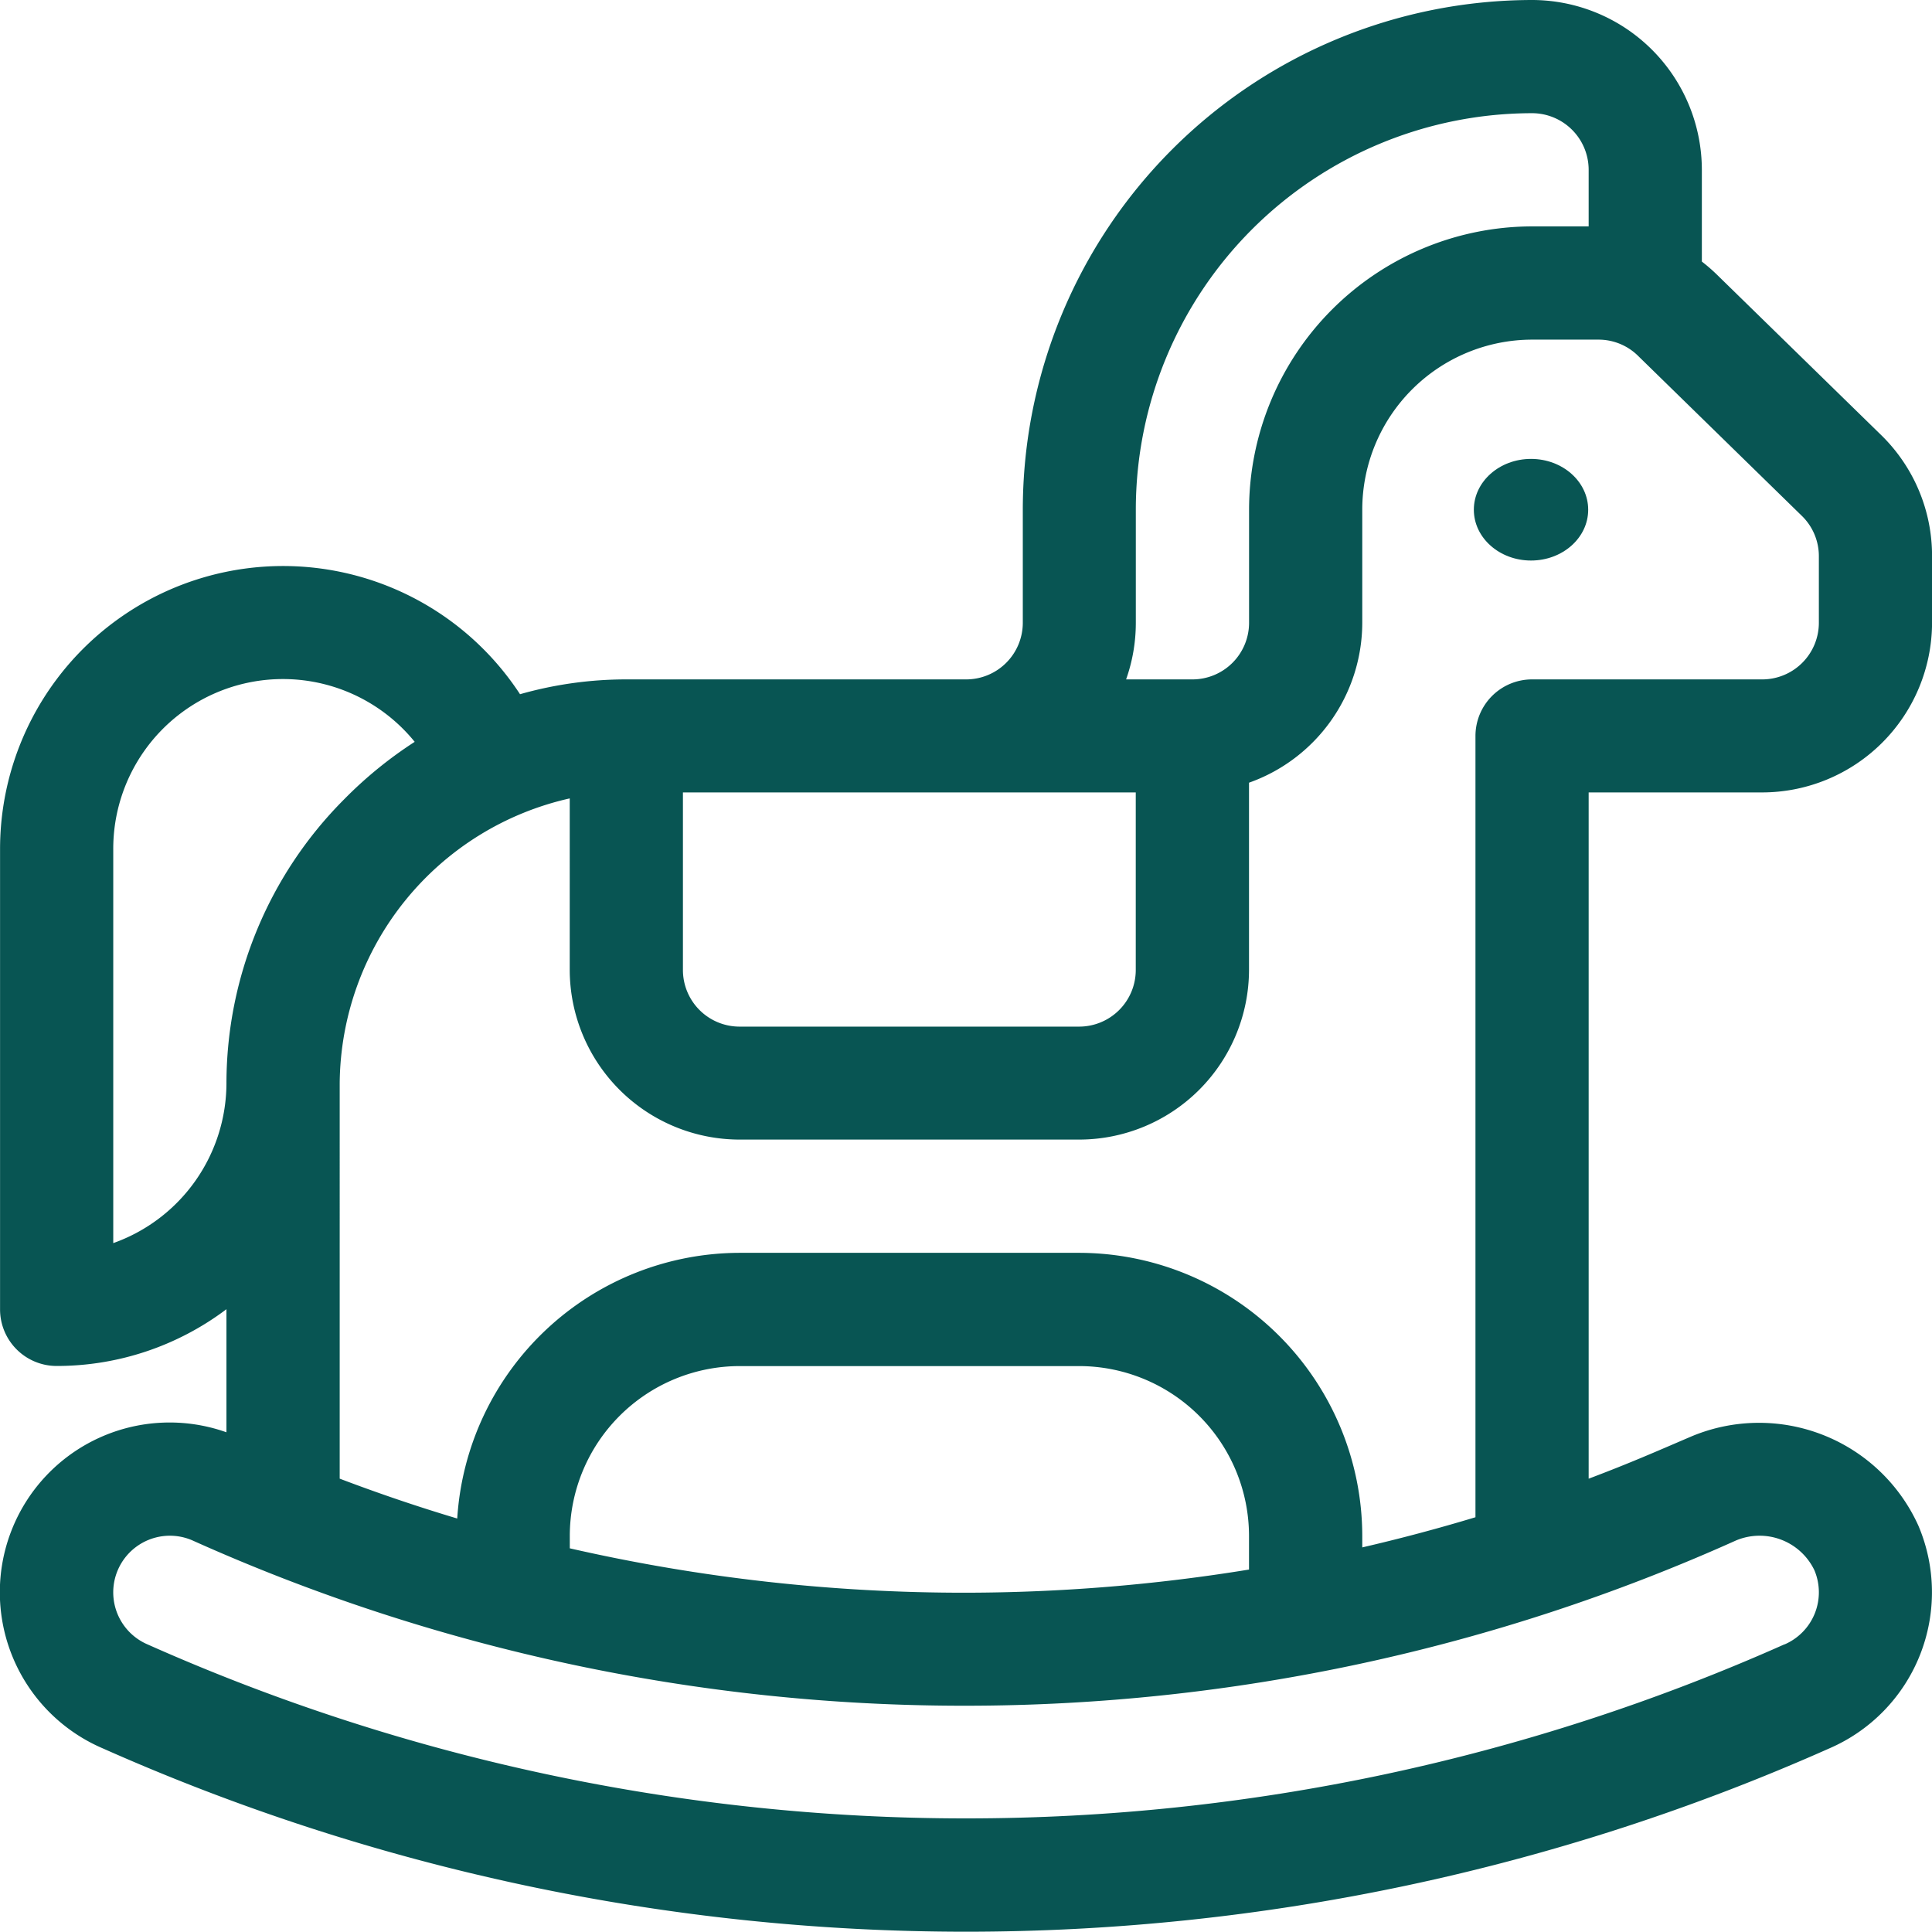 <svg xmlns="http://www.w3.org/2000/svg" width="33.385" height="33.38" viewBox="0 0 33.385 33.38">
  <g id="rocking-horse" transform="translate(0.001 -0.038)">
    <g id="Group_54" data-name="Group 54" transform="translate(-0.001 0.038)">
      <g id="Group_53" data-name="Group 53" transform="translate(0)">
        <path id="Path_254" data-name="Path 254" d="M33.148,26.4a3.022,3.022,0,0,0-3.918-1.542c-.646.277-1.062.461-1.779.732V13.731h3A2.938,2.938,0,0,0,33.385,10.8V9.651a2.915,2.915,0,0,0-.867-2.083L29.689,4.805a2.973,2.973,0,0,0-.282-.247V2.972A2.938,2.938,0,0,0,26.473.038a8.813,8.813,0,0,0-8.8,8.8V10.8a.979.979,0,0,1-.978.978H10.824a6.708,6.708,0,0,0-1.839.256A4.891,4.891,0,0,0,0,14.709v7.955a.978.978,0,0,0,.978.978,4.865,4.865,0,0,0,2.934-.981v2.127A2.934,2.934,0,0,0,1.78,30.252a36.7,36.7,0,0,0,14.912,3.166,36.706,36.706,0,0,0,14.914-3.166A2.939,2.939,0,0,0,33.148,26.4ZM19.626,10.8V8.841a6.854,6.854,0,0,1,6.847-6.847.979.979,0,0,1,.978.978V3.95h-.978a4.9,4.9,0,0,0-4.89,4.89V10.8a.979.979,0,0,1-.978.978H19.458A2.92,2.92,0,0,0,19.626,10.8ZM11.8,13.731h7.825V16.8a.979.979,0,0,1-.978.978H12.78A.979.979,0,0,1,11.8,16.8Zm-1.956.1V16.8A2.938,2.938,0,0,0,12.78,19.73h5.868A2.938,2.938,0,0,0,21.582,16.8V13.563A2.939,2.939,0,0,0,23.539,10.8V8.841a2.938,2.938,0,0,1,2.934-2.934h1.146a.972.972,0,0,1,.692.286l.008.008,2.827,2.762a.972.972,0,0,1,.283.688V10.8a.979.979,0,0,1-.978.978H26.473a.978.978,0,0,0-.978.978v13.5q-.97.293-1.956.521v-.2a4.9,4.9,0,0,0-4.89-4.89H12.78A4.9,4.9,0,0,0,7.9,26.278q-1.026-.307-2.031-.689V18.752A5.088,5.088,0,0,1,9.846,13.834ZM21.582,26.576v.584a30.645,30.645,0,0,1-4.89.4,30.593,30.593,0,0,1-6.847-.767v-.215a2.938,2.938,0,0,1,2.934-2.934h5.868A2.938,2.938,0,0,1,21.582,26.576ZM3.912,18.752a2.939,2.939,0,0,1-1.956,2.767V14.709a2.932,2.932,0,0,1,5.209-1.852,7.15,7.15,0,0,0-1.22.994A6.956,6.956,0,0,0,3.912,18.752Zm26.923,9.7a34.742,34.742,0,0,1-14.143,3.008A34.739,34.739,0,0,1,2.55,28.454a.978.978,0,1,1,.769-1.8,32.506,32.506,0,0,0,13.374,2.859A32.489,32.489,0,0,0,30,26.656a1.051,1.051,0,0,1,1.351.514A.98.98,0,0,1,30.835,28.454Z" transform="translate(0.001 -0.038)" fill="#085553"/>
      </g>
    </g>
    <g id="Group_56" data-name="Group 56" transform="translate(25.467 7.968)">
      <g id="Group_55" data-name="Group 55" transform="translate(0 0)">
        <ellipse id="Ellipse_1" data-name="Ellipse 1" cx="0.988" cy="0.878" rx="0.988" ry="0.878" fill="#085553"/>
      </g>
    </g>
  </g>
</svg>

